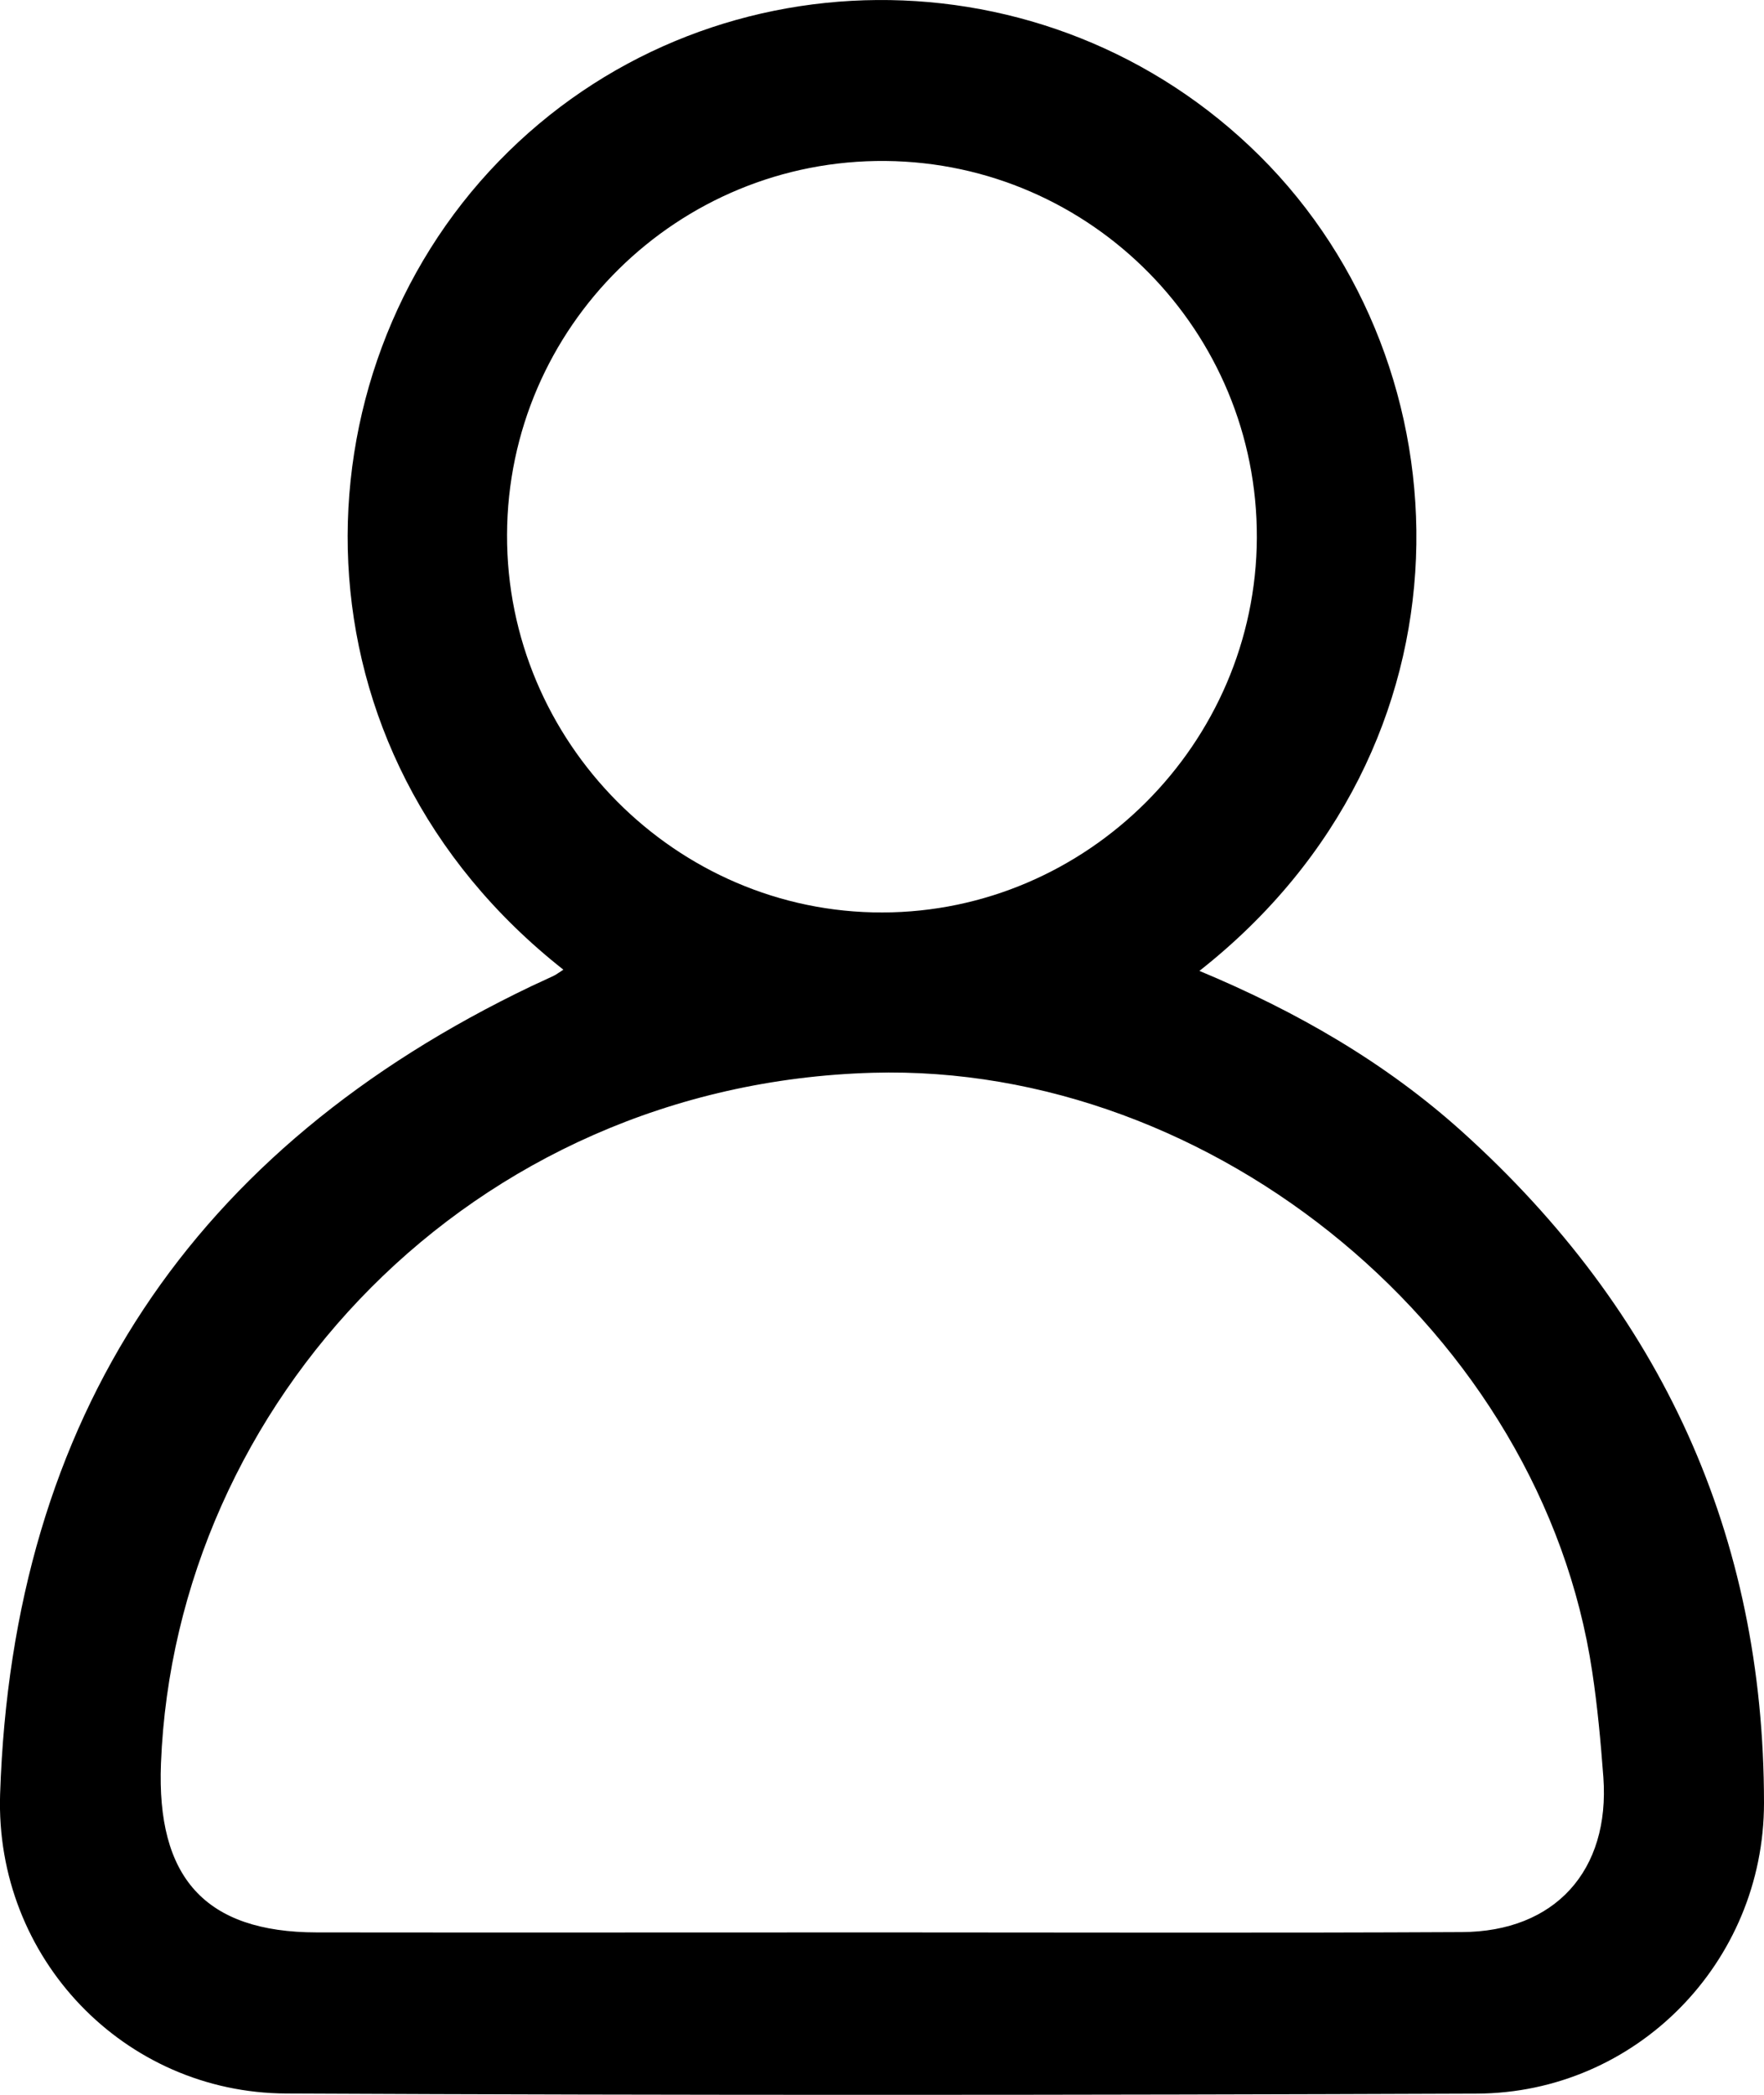 <svg width="16" height="19" viewBox="0 0 16 19" fill="none" xmlns="http://www.w3.org/2000/svg">
<path d="M13.265 10.267C12.564 9.635 11.757 9.172 10.879 8.806C13.465 6.771 13.348 3.326 11.428 1.416C9.507 -0.494 6.392 -0.465 4.524 1.463C2.639 3.407 2.574 6.797 5.11 8.795C5.064 8.824 5.045 8.84 5.023 8.85C4.957 8.882 4.889 8.912 4.823 8.943C1.747 10.414 0.114 12.85 0.001 16.272C-0.047 17.761 1.127 18.982 2.596 18.988C6.196 19.005 9.796 19.003 13.396 18.989C14.838 18.983 15.999 17.801 16 16.354C16 13.918 15.066 11.892 13.265 10.267ZM4.599 4.849C4.606 2.965 6.148 1.443 8.033 1.46C9.901 1.478 11.407 3.007 11.4 4.878C11.392 6.742 9.863 8.273 8.003 8.276C6.133 8.28 4.592 6.729 4.599 4.849ZM13.258 17.524C11.509 17.533 9.759 17.527 8.011 17.527C6.262 17.527 4.586 17.529 2.874 17.527C1.854 17.526 1.419 17.024 1.46 15.994C1.589 12.734 4.261 9.834 7.915 9.73C11.016 9.643 13.985 12.095 14.442 15.163C14.49 15.48 14.519 15.8 14.543 16.12C14.604 16.966 14.105 17.521 13.258 17.524Z" fill="black"/>
</svg>
